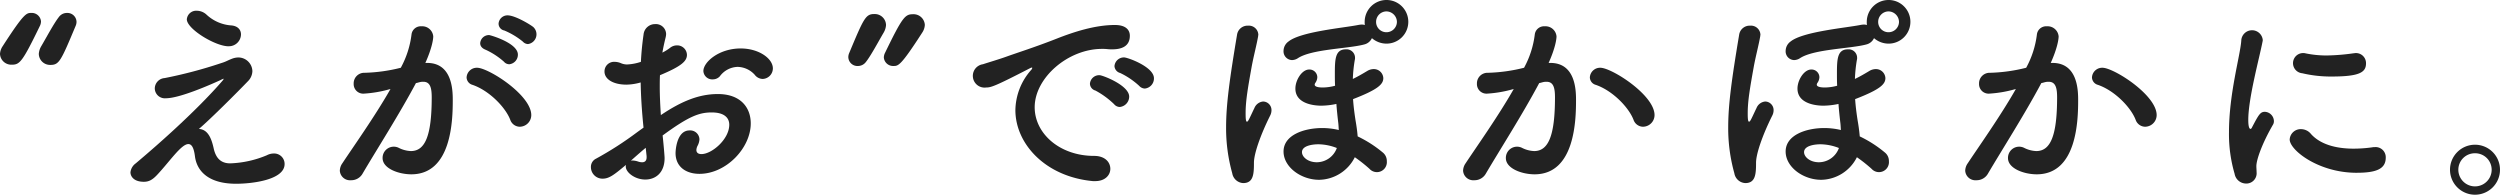 <svg xmlns="http://www.w3.org/2000/svg" width="613" height="48" viewBox="0 0 613 48">
  <g id="グループ_1009" data-name="グループ 1009" transform="translate(15730 -1729)">
    <g id="グループ_1008" data-name="グループ 1008" transform="translate(54 54.572)">
      <path id="パス_169" data-name="パス 169" d="M0,235.2a3.744,3.744,0,0,1,.645-1.882c5.269-8.172,5.86-8.172,7.043-8.172a2.268,2.268,0,0,1,2.366,2.1,2.65,2.65,0,0,1-.268,1.075c-4.3,8.871-4.946,9.516-6.882,9.516A2.771,2.771,0,0,1,0,235.2m9.516,0a4.192,4.192,0,0,1,.591-1.882c1.237-2.1,3.119-5.645,4.355-7.2a2.433,2.433,0,0,1,1.935-.968,2.242,2.242,0,0,1,2.366,2.151,2.488,2.488,0,0,1-.215,1.021c-3.6,8.6-4.032,9.57-6.183,9.57a2.765,2.765,0,0,1-2.85-2.688" transform="translate(-15784 1452.452)" fill="#222"/>
      <path id="パス_170" data-name="パス 170" d="M112.061,257.48c.484,1.989,1.505,3.549,4.032,3.549a25.355,25.355,0,0,0,8.979-1.989,3.682,3.682,0,0,1,1.72-.43,2.559,2.559,0,0,1,2.634,2.581c0,3.925-8.065,4.839-11.882,4.839-6.989,0-9.678-3.28-10.108-6.774-.269-2.1-.807-2.957-1.613-2.957-1.72,0-4.516,4.193-7.58,7.473-1.291,1.4-2.2,1.774-3.334,1.774-2.581,0-3.28-1.452-3.28-2.312a3.119,3.119,0,0,1,1.29-2.2c14.3-12.043,20.484-19.355,21.237-20.216a1.612,1.612,0,0,0,.323-.484.053.053,0,0,0-.054-.054,6.335,6.335,0,0,0-.7.323c-2.581,1.182-10.054,4.462-13.388,4.462a2.469,2.469,0,0,1-2.742-2.42,2.591,2.591,0,0,1,2.42-2.527,111.291,111.291,0,0,0,13.818-3.656c1.4-.43,1.4-.591,2.8-1.129a4.579,4.579,0,0,1,1.4-.269,3.458,3.458,0,0,1,3.495,3.334,3.618,3.618,0,0,1-1.075,2.473c-2.527,2.635-9.194,9.3-12.043,11.721,2.473.108,3.226,2.957,3.656,4.892m3.6-25.162c-3.226,0-10.215-4.247-10.215-6.613a2.305,2.305,0,0,1,2.473-2.1,3.529,3.529,0,0,1,2.312.914,9.9,9.9,0,0,0,6.183,2.688c1.613.162,2.312,1.129,2.312,2.2a2.952,2.952,0,0,1-3.065,2.9" transform="translate(-15843.642 1453.455)" fill="#222"/>
      <path id="パス_171" data-name="パス 171" d="M250.692,245.015a29.5,29.5,0,0,1-6.075,1.021,2.34,2.34,0,0,1-2.527-2.42,2.593,2.593,0,0,1,2.688-2.688,40.248,40.248,0,0,0,8.871-1.237,22.791,22.791,0,0,0,2.634-8.226,2.277,2.277,0,0,1,2.419-1.936,2.709,2.709,0,0,1,2.9,2.473c0,.645-.269,2.8-1.935,6.505h.43c6.129,0,6.291,6.613,6.291,9.087,0,4.785-.215,18.226-10.162,18.226-3.064,0-7.043-1.4-7.043-3.979a2.74,2.74,0,0,1,3.925-2.527,7.22,7.22,0,0,0,3.011.806c3.495,0,5.108-3.764,5.108-13.172,0-2.2-.323-3.817-2.043-3.817a3.315,3.315,0,0,0-.967.108c-.215.054-.538.161-.861.215-4.032,7.581-9.678,16.4-13.118,22.259a3.187,3.187,0,0,1-2.8,1.56,2.508,2.508,0,0,1-2.742-2.312,3.289,3.289,0,0,1,.646-1.882c2.366-3.6,7.957-11.452,11.774-18.172Zm29.786,7.42c-1.183-3.064-5.162-7.151-9.247-8.549a1.953,1.953,0,0,1-1.452-1.828,2.509,2.509,0,0,1,2.581-2.366c2.742,0,13.28,6.667,13.28,11.613a2.865,2.865,0,0,1-2.85,2.849,2.505,2.505,0,0,1-2.312-1.72m-1.505-14.194a18.2,18.2,0,0,0-4.516-2.957c-.968-.376-1.344-.968-1.344-1.613a2.145,2.145,0,0,1,2.2-1.989c.269,0,7.043,1.936,7.043,4.785a2.351,2.351,0,0,1-2.1,2.366,1.7,1.7,0,0,1-1.29-.591m4.624-4.946a18.443,18.443,0,0,0-4.57-2.742,1.712,1.712,0,0,1-1.4-1.667,2.187,2.187,0,0,1,2.2-2.043c1.882,0,5.645,2.312,6.291,2.849a2.414,2.414,0,0,1-1.29,4.193,1.788,1.788,0,0,1-1.237-.591" transform="translate(-15939.37 1451.349)" fill="#222"/>
      <path id="パス_172" data-name="パス 172" d="M427.938,258.38c-.43-4.194-.646-7.8-.7-11.076a13.514,13.514,0,0,1-3.495.538c-3.172,0-5.376-1.29-5.376-3.226a2.345,2.345,0,0,1,2.473-2.366,4.1,4.1,0,0,1,1.667.376,3.806,3.806,0,0,0,1.4.269,12.2,12.2,0,0,0,3.387-.645c.108-2.2.323-4.409.646-6.667A2.824,2.824,0,0,1,430.787,233a2.5,2.5,0,0,1,2.688,2.419,4.121,4.121,0,0,1-.108.806c-.322,1.29-.591,2.527-.806,3.764a12.327,12.327,0,0,0,1.828-1.129,2.688,2.688,0,0,1,1.774-.645,2.389,2.389,0,0,1,2.42,2.312c0,1.559-1.344,2.8-6.613,5-.054.968-.054,1.935-.054,2.9,0,2.1.108,4.355.269,6.882,5.108-3.441,9.409-5.162,13.979-5.162,5.645,0,8.065,3.387,8.065,7.2,0,6.022-6.022,12.366-12.581,12.366-3.226,0-5.86-1.666-5.86-5.107,0-.161.108-5.538,3.441-5.538a2.263,2.263,0,0,1,2.42,2.2,3.812,3.812,0,0,1-.43,1.506,2.6,2.6,0,0,0-.323,1.075c0,.7.484,1.021,1.237,1.021,2.581,0,6.828-3.656,6.828-7.2,0-1.613-1.129-3.011-4.3-3.011-3.064,0-5.591.914-12.043,5.645.108.861.484,4.893.484,5.538,0,3.656-2.258,5.269-4.731,5.269-2.581,0-4.785-1.774-4.785-3.172a1.181,1.181,0,0,1,.054-.43c-3.065,2.58-4.193,3.387-5.753,3.387a2.83,2.83,0,0,1-2.849-2.849,2.214,2.214,0,0,1,1.237-2.043,83.261,83.261,0,0,0,10.108-6.506Zm.538,4.947c-.914.753-2.258,1.935-3.656,3.172a1.488,1.488,0,0,1,.484-.054,4.92,4.92,0,0,1,1.344.269,3.035,3.035,0,0,0,.968.161c.645,0,1.075-.376,1.075-1.183v-.323Zm26.775-17.85A5.814,5.814,0,0,0,451,243.487a5.62,5.62,0,0,0-4.355,2.312,2.318,2.318,0,0,1-1.72.752,2.172,2.172,0,0,1-2.312-2.043c0-2.2,3.817-5.538,9.139-5.538,4.463,0,7.9,2.473,7.9,4.893a2.6,2.6,0,0,1-2.473,2.581,2.506,2.506,0,0,1-1.935-.968" transform="translate(-16054.144 1447.34)" fill="#222"/>
      <path id="パス_173" data-name="パス 173" d="M598.195,238.661a2.242,2.242,0,0,1-2.366-2.151,2.493,2.493,0,0,1,.215-1.021c3.6-8.6,4.032-9.57,6.183-9.57a2.765,2.765,0,0,1,2.85,2.688,4.192,4.192,0,0,1-.591,1.882c-1.237,2.1-3.119,5.645-4.355,7.2a2.434,2.434,0,0,1-1.935.968m6.344-2.1a2.645,2.645,0,0,1,.269-1.075c4.3-8.871,4.946-9.516,6.882-9.516a2.771,2.771,0,0,1,2.9,2.634,3.745,3.745,0,0,1-.645,1.882c-5.269,8.172-5.86,8.172-7.044,8.172a2.268,2.268,0,0,1-2.365-2.1" transform="translate(-16171.822 1451.951)" fill="#222"/>
      <path id="パス_174" data-name="パス 174" d="M713.3,271.9h-.538c-11.667-1.075-19.033-9.14-19.033-17.42a15.136,15.136,0,0,1,3.871-9.839,1.108,1.108,0,0,0,.269-.484.116.116,0,0,0-.108-.108,1.824,1.824,0,0,0-.538.215c-8.441,4.355-9.462,4.677-10.645,4.677a2.878,2.878,0,0,1-.807-5.7c1.129-.376,4.194-1.29,5.807-1.882,2.527-.914,6.99-2.312,12.312-4.408,3.978-1.559,9.247-3.333,14.248-3.333,2.688,0,3.656,1.237,3.656,2.634,0,2.742-2.258,3.333-4.3,3.333a9.938,9.938,0,0,1-1.237-.054,10.431,10.431,0,0,0-1.291-.053c-8.334,0-16.506,7.1-16.506,14.3,0,6.452,6.129,11.936,14.57,11.936,2.688,0,3.979,1.559,3.979,3.172,0,1.505-1.236,3.011-3.71,3.011m4.624-18.872a20.384,20.384,0,0,0-4.57-3.334,1.8,1.8,0,0,1-1.344-1.667,2.275,2.275,0,0,1,2.365-2.1c.7,0,7.258,2.473,7.258,5.269a2.569,2.569,0,0,1-2.312,2.527,1.857,1.857,0,0,1-1.4-.7m6.183-4.462a18.879,18.879,0,0,0-4.678-3.172,1.868,1.868,0,0,1-1.4-1.667,2.317,2.317,0,0,1,2.366-2.15c.86,0,7.312,2.312,7.312,5.107a2.484,2.484,0,0,1-2.258,2.527,1.969,1.969,0,0,1-1.344-.645" transform="translate(-16228.756 1446.939)" fill="#222"/>
      <path id="パス_175" data-name="パス 175" d="M862.677,258.536a41.037,41.037,0,0,1-1.505-11.29c0-5.538.86-11.774,2.688-22.689a2.6,2.6,0,0,1,2.688-2.2,2.323,2.323,0,0,1,2.527,2.2c0,.108-.054.269-.054.43-.376,2.151-1.075,4.731-1.559,7.312-.914,5.108-1.505,8.441-1.505,11.452,0,.914,0,2.15.323,2.15.161,0,.323-.215.591-.753.484-.968.807-1.72,1.237-2.581a2.549,2.549,0,0,1,2.15-1.613,2.1,2.1,0,0,1,2.043,2.151,2.862,2.862,0,0,1-.323,1.29c-2.366,4.731-3.979,9.355-3.979,11.56,0,2.742-.108,5-2.634,5a2.874,2.874,0,0,1-2.688-2.42m32.313-31.559c-3.817,1.021-12.8,1.129-16.183,3.333a2.74,2.74,0,0,1-1.452.484,2.138,2.138,0,0,1-2.1-2.258,2.882,2.882,0,0,1,1.237-2.312c3.011-2.42,13.6-3.334,17.044-4.033a5.979,5.979,0,0,1,.914-.108,3.176,3.176,0,0,1,.753.108,3.3,3.3,0,0,1-.054-.753,5.35,5.35,0,1,1,5.323,5.323,5.46,5.46,0,0,1-3.548-1.344,2.792,2.792,0,0,1-1.935,1.559m-11.022,33.172c-4.409,0-8.71-3.118-8.71-6.935,0-4.086,5.108-5.753,9.463-5.753a17.356,17.356,0,0,1,4.086.484c-.054-.591-.054-1.237-.161-1.989-.161-1.4-.323-2.9-.43-4.409a18.273,18.273,0,0,1-3.71.43c-.914,0-6.344-.108-6.344-4.194,0-2.1,1.613-4.677,3.387-4.677a1.929,1.929,0,0,1,1.989,1.881,2.581,2.581,0,0,1-.484,1.4.855.855,0,0,0-.161.43c0,.7,1.613.7,2.043.7a11.911,11.911,0,0,0,2.957-.43c-.054-.968-.054-1.935-.054-2.849,0-3.6.054-6.076,2.688-6.076a2.073,2.073,0,0,1,2.258,2.1,1.48,1.48,0,0,1-.054.484,34.553,34.553,0,0,0-.484,4.678c1.236-.592,2.419-1.291,3.495-1.935a3.109,3.109,0,0,1,1.613-.484,2.323,2.323,0,0,1,2.366,2.2c0,1.452-1.129,2.742-7.419,5.162.107,1.667.323,3.333.591,5.107.215,1.237.431,2.634.538,4.032a29.2,29.2,0,0,1,6.13,3.925,2.657,2.657,0,0,1,1.021,2.151,2.445,2.445,0,0,1-4.248,1.881,36.44,36.44,0,0,0-3.6-2.849,9.981,9.981,0,0,1-8.763,5.538m-.161-8.71c-1.237,0-4.032.269-4.032,1.935,0,1.129,1.4,2.473,3.656,2.473a5.265,5.265,0,0,0,4.892-3.495,12.764,12.764,0,0,0-4.516-.914m16.667-32.582a2.571,2.571,0,0,0-2.527,2.581,2.524,2.524,0,0,0,2.527,2.527,2.571,2.571,0,0,0,2.581-2.527,2.617,2.617,0,0,0-2.581-2.581" transform="translate(-16344.532 1458.366)" fill="#222"/>
      <path id="パス_176" data-name="パス 176" d="M1039.636,250.027a29.518,29.518,0,0,1-6.076,1.021,2.34,2.34,0,0,1-2.527-2.42,2.593,2.593,0,0,1,2.688-2.688,40.236,40.236,0,0,0,8.871-1.237,22.77,22.77,0,0,0,2.635-8.226,2.278,2.278,0,0,1,2.42-1.935,2.708,2.708,0,0,1,2.9,2.473c0,.645-.269,2.8-1.936,6.505h.43c6.129,0,6.29,6.613,6.29,9.087,0,4.785-.215,18.226-10.161,18.226-3.065,0-7.043-1.4-7.043-3.979a2.74,2.74,0,0,1,3.925-2.527,7.221,7.221,0,0,0,3.011.806c3.495,0,5.108-3.763,5.108-13.172,0-2.2-.323-3.817-2.043-3.817a3.308,3.308,0,0,0-.968.108c-.215.053-.538.161-.86.215-4.032,7.581-9.677,16.4-13.119,22.259a3.186,3.186,0,0,1-2.8,1.559,2.508,2.508,0,0,1-2.742-2.312,3.289,3.289,0,0,1,.645-1.882c2.366-3.6,7.957-11.452,11.774-18.173Zm29.785,7.42c-1.183-3.064-5.161-7.151-9.247-8.549a1.953,1.953,0,0,1-1.452-1.828,2.509,2.509,0,0,1,2.581-2.366c2.742,0,13.28,6.667,13.28,11.613a2.865,2.865,0,0,1-2.849,2.849,2.506,2.506,0,0,1-2.312-1.72" transform="translate(-16452.889 1446.337)" fill="#222"/>
      <path id="パス_177" data-name="パス 177" d="M1215.337,258.536a41.037,41.037,0,0,1-1.505-11.29c0-5.538.861-11.774,2.688-22.689a2.6,2.6,0,0,1,2.688-2.2,2.323,2.323,0,0,1,2.527,2.2c0,.108-.054.269-.054.43-.376,2.151-1.075,4.731-1.559,7.312-.914,5.108-1.505,8.441-1.505,11.452,0,.914,0,2.15.323,2.15.161,0,.323-.215.591-.753.484-.968.807-1.72,1.237-2.581a2.548,2.548,0,0,1,2.15-1.613,2.1,2.1,0,0,1,2.043,2.151,2.861,2.861,0,0,1-.323,1.29c-2.365,4.731-3.979,9.355-3.979,11.56,0,2.742-.108,5-2.634,5a2.874,2.874,0,0,1-2.688-2.42m32.313-31.559c-3.818,1.021-12.8,1.129-16.183,3.333a2.74,2.74,0,0,1-1.452.484,2.138,2.138,0,0,1-2.1-2.258,2.882,2.882,0,0,1,1.236-2.312c3.011-2.42,13.6-3.334,17.044-4.033a5.983,5.983,0,0,1,.914-.108,3.174,3.174,0,0,1,.753.108,3.317,3.317,0,0,1-.054-.753,5.35,5.35,0,1,1,5.323,5.323,5.459,5.459,0,0,1-3.548-1.344,2.792,2.792,0,0,1-1.936,1.559m-11.022,33.172c-4.409,0-8.71-3.118-8.71-6.935,0-4.086,5.108-5.753,9.462-5.753a17.358,17.358,0,0,1,4.086.484c-.054-.591-.054-1.237-.161-1.989-.161-1.4-.323-2.9-.43-4.409a18.275,18.275,0,0,1-3.71.43c-.914,0-6.344-.108-6.344-4.194,0-2.1,1.613-4.677,3.387-4.677a1.929,1.929,0,0,1,1.989,1.881,2.582,2.582,0,0,1-.484,1.4.853.853,0,0,0-.161.43c0,.7,1.613.7,2.042.7a11.91,11.91,0,0,0,2.957-.43c-.054-.968-.054-1.935-.054-2.849,0-3.6.054-6.076,2.688-6.076a2.073,2.073,0,0,1,2.258,2.1,1.48,1.48,0,0,1-.054.484,34.573,34.573,0,0,0-.484,4.678c1.236-.592,2.419-1.291,3.495-1.935a3.11,3.11,0,0,1,1.613-.484,2.323,2.323,0,0,1,2.366,2.2c0,1.452-1.129,2.742-7.42,5.162.107,1.667.323,3.333.591,5.107.215,1.237.43,2.634.538,4.032a29.194,29.194,0,0,1,6.13,3.925,2.657,2.657,0,0,1,1.021,2.151,2.445,2.445,0,0,1-4.248,1.881,36.469,36.469,0,0,0-3.6-2.849,9.981,9.981,0,0,1-8.763,5.538m-.161-8.71c-1.237,0-4.032.269-4.032,1.935,0,1.129,1.4,2.473,3.656,2.473a5.265,5.265,0,0,0,4.892-3.495,12.762,12.762,0,0,0-4.516-.914m16.667-32.582a2.571,2.571,0,0,0-2.527,2.581,2.524,2.524,0,0,0,2.527,2.527,2.57,2.57,0,0,0,2.581-2.527,2.617,2.617,0,0,0-2.581-2.581" transform="translate(-16574.076 1458.366)" fill="#222"/>
      <path id="パス_178" data-name="パス 178" d="M1392.3,250.027a29.516,29.516,0,0,1-6.076,1.021,2.34,2.34,0,0,1-2.527-2.42,2.593,2.593,0,0,1,2.688-2.688,40.239,40.239,0,0,0,8.871-1.237,22.782,22.782,0,0,0,2.635-8.226,2.277,2.277,0,0,1,2.42-1.935,2.709,2.709,0,0,1,2.9,2.473c0,.645-.269,2.8-1.936,6.505h.431c6.129,0,6.29,6.613,6.29,9.087,0,4.785-.215,18.226-10.161,18.226-3.064,0-7.043-1.4-7.043-3.979a2.74,2.74,0,0,1,3.925-2.527,7.221,7.221,0,0,0,3.011.806c3.495,0,5.108-3.763,5.108-13.172,0-2.2-.323-3.817-2.043-3.817a3.309,3.309,0,0,0-.968.108c-.215.053-.538.161-.86.215-4.032,7.581-9.678,16.4-13.119,22.259a3.185,3.185,0,0,1-2.8,1.559,2.508,2.508,0,0,1-2.742-2.312,3.288,3.288,0,0,1,.645-1.882c2.365-3.6,7.957-11.452,11.774-18.173Zm29.785,7.42c-1.183-3.064-5.161-7.151-9.247-8.549a1.953,1.953,0,0,1-1.452-1.828,2.509,2.509,0,0,1,2.581-2.366c2.742,0,13.28,6.667,13.28,11.613a2.865,2.865,0,0,1-2.849,2.849,2.506,2.506,0,0,1-2.312-1.72" transform="translate(-16682.434 1446.337)" fill="#222"/>
      <path id="パス_179" data-name="パス 179" d="M1566.968,272.584a34.579,34.579,0,0,1-1.4-10.269c0-9.463,2.742-18.71,3.011-22.42a2.642,2.642,0,0,1,5.269-.215,1.334,1.334,0,0,1-.054.43c-.753,3.925-3.495,13.871-3.495,19.194,0,1.989.376,2.2.537,2.2.108,0,.269-.108.376-.377,1.667-3.172,2.043-3.817,3.172-3.817a2.338,2.338,0,0,1,2.2,2.258,1.659,1.659,0,0,1-.269.968c-2.581,4.462-4.033,8.495-4.033,10.108,0,.484.054.968.054,1.452a2.526,2.526,0,0,1-2.688,2.8,2.873,2.873,0,0,1-2.688-2.312m29.893-.323c-9.3,0-16.4-5.538-16.4-8.172a2.7,2.7,0,0,1,2.8-2.527,3.161,3.161,0,0,1,2.419,1.183c2.258,2.527,6.076,3.6,10.431,3.6a33.232,33.232,0,0,0,4.57-.323,2.634,2.634,0,0,1,.646-.053,2.481,2.481,0,0,1,2.688,2.58c0,2.8-2.366,3.71-7.151,3.71m-6.075-23.6a30.354,30.354,0,0,1-7.258-.806,2.478,2.478,0,0,1,.215-4.946,2,2,0,0,1,.538.054,25.275,25.275,0,0,0,5.215.538,51.519,51.519,0,0,0,6.613-.538c.161,0,.323-.054.484-.054a2.469,2.469,0,0,1,2.58,2.527c0,2.15-1.505,3.226-8.387,3.226" transform="translate(-16803.021 1444.533)" fill="#222"/>
      <path id="パス_180" data-name="パス 180" d="M1726.931,329.965a6.129,6.129,0,1,1,6.129-6.129,6.126,6.126,0,0,1-6.129,6.129m0-10.161a4.039,4.039,0,0,0-4.086,4.032,4.086,4.086,0,1,0,8.172,0,4.039,4.039,0,0,0-4.086-4.032" transform="translate(-16904.061 1392.206)" fill="#222"/>
    </g>
    <rect id="長方形_436" data-name="長方形 436" width="613" height="48" transform="translate(-15730 1729)" fill="none"/>
  </g>
</svg>
